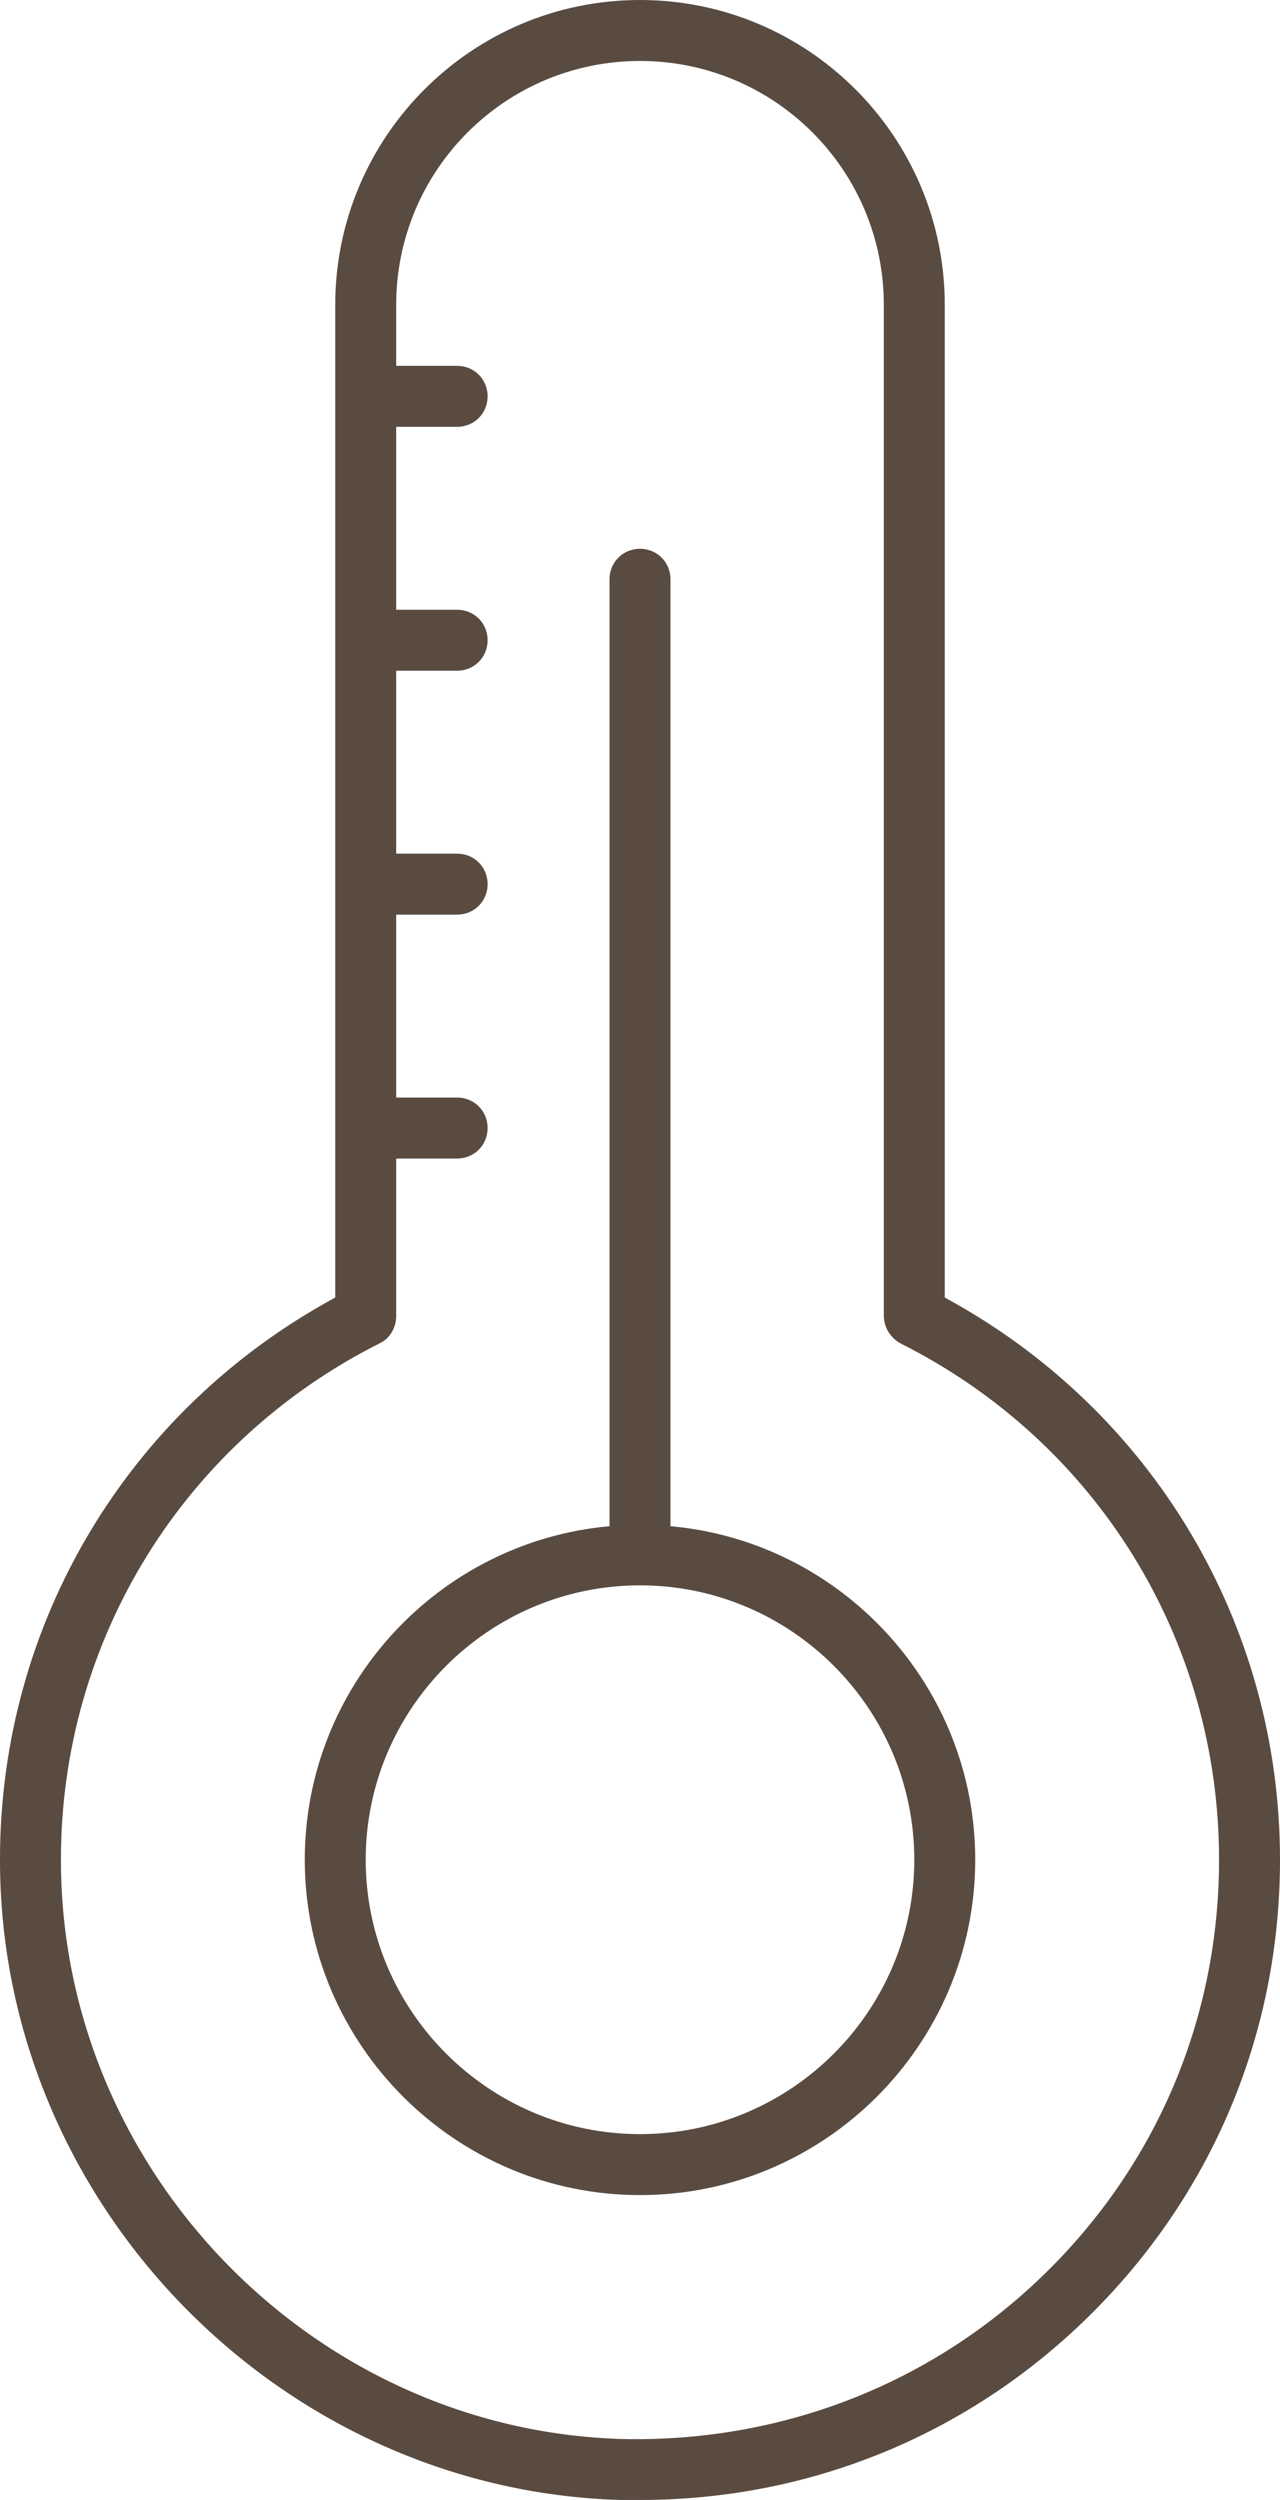 <?xml version="1.0" encoding="UTF-8"?> <svg xmlns="http://www.w3.org/2000/svg" width="21" height="41" viewBox="0 0 21 41" fill="none"><path d="M10.5 0C7.74 0 5.5 2.24 5.5 5V21.28C2.1 23.12 1.63802e-05 26.62 1.63802e-05 30.49C-0.01 36.11 4.56 40.83 10.17 41C10.28 41 10.39 41 10.5 41C13.25 41 15.83 39.96 17.81 38.04C19.87 36.04 21 33.37 21 30.5C21 26.63 18.9 23.12 15.5 21.28V5C15.5 2.24 13.26 0 10.5 0ZM20 30.5C20 33.09 18.98 35.51 17.11 37.32C15.25 39.12 12.79 40.06 10.2 40C5.12 39.85 0.99 35.58 1 30.49C1 26.9 3.01 23.65 6.23 22.03C6.4 21.95 6.5 21.77 6.5 21.58V19H7.5C7.78 19 8 18.78 8 18.5C8 18.22 7.78 18 7.5 18H6.5V15H7.5C7.78 15 8 14.78 8 14.5C8 14.22 7.78 14 7.5 14H6.5V11H7.5C7.78 11 8 10.78 8 10.5C8 10.22 7.78 10 7.5 10H6.5V7H7.5C7.78 7 8 6.78 8 6.5C8 6.22 7.78 6 7.5 6H6.5V5C6.5 2.79 8.29 1 10.5 1C12.71 1 14.5 2.79 14.5 5V21.58C14.5 21.77 14.61 21.94 14.77 22.03C18 23.65 20 26.9 20 30.5Z" fill="#5A4B41"></path><path d="M11 25.03V9.5C11 9.22 10.78 9 10.5 9C10.22 9 10 9.22 10 9.5V25.03C7.2 25.28 5 27.64 5 30.5C5 33.53 7.47 36 10.5 36C13.53 36 16 33.53 16 30.5C16 27.64 13.8 25.28 11 25.03ZM10.5 35C8.02 35 6 32.98 6 30.5C6 28.02 8.02 26 10.5 26C12.98 26 15 28.02 15 30.5C15 32.98 12.98 35 10.5 35Z" fill="#5A4B41"></path></svg> 